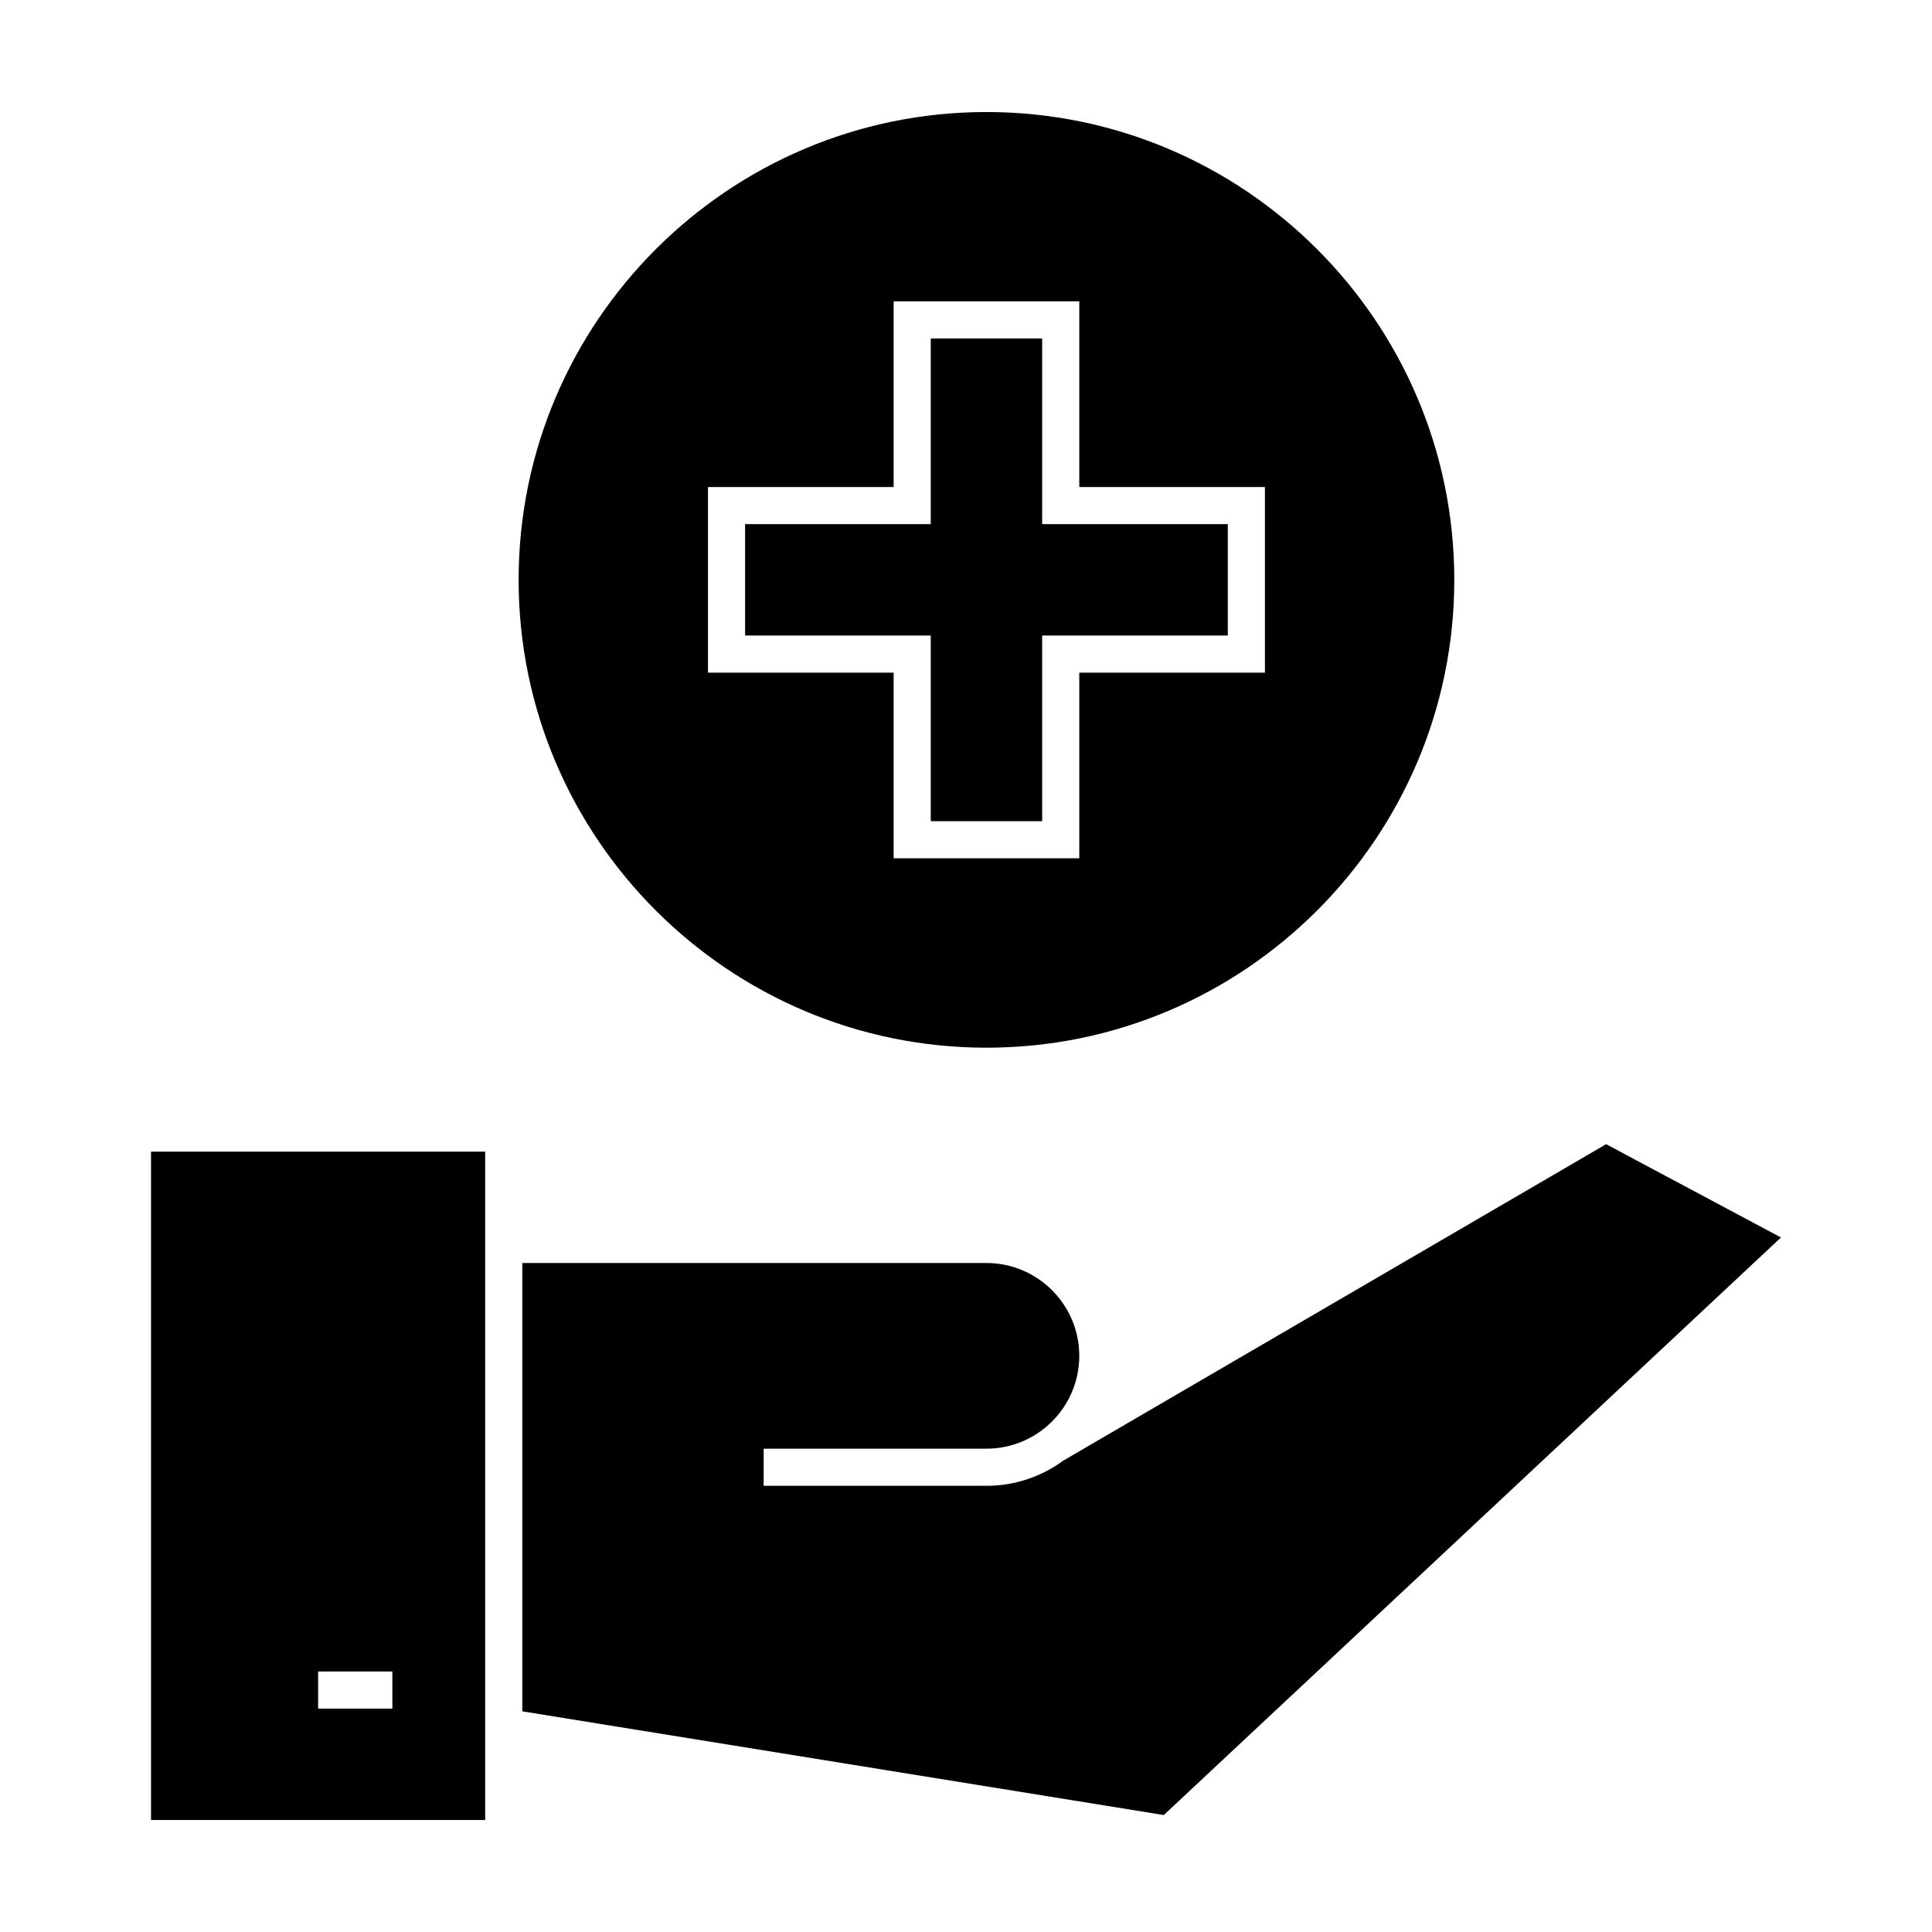 <?xml version="1.0" encoding="UTF-8"?>
<!-- Uploaded to: SVG Repo, www.svgrepo.com, Generator: SVG Repo Mixer Tools -->
<svg fill="#000000" width="800px" height="800px" version="1.1" viewBox="144 144 512 512" xmlns="http://www.w3.org/2000/svg">
 <g>
  <path d="m390.66 361.62h29.52v-49.199h49.199v-29.52h-49.199v-49.199h-29.52v49.199h-49.199v29.52h49.199z"/>
  <path d="m405.42 421.65c68.367 0 123.98-55.617 123.98-123.98 0-68.367-55.617-123.98-123.98-123.98-68.367 0-123.98 55.617-123.98 123.98 0 68.363 55.621 123.98 123.98 123.98zm-73.797-148.59h49.199v-49.199h49.199v49.199h49.199v49.199h-49.199v49.199h-49.199v-49.199h-49.199z"/>
  <path d="m569.64 447.22-143.9 83.883c-5.699 4.18-12.73 6.652-20.324 6.652h-59.039v-9.84h59.039c13.566 0 24.602-11.035 24.602-24.602s-11.035-24.602-24.602-24.602h-123v118.81l170 27.484 163.56-153.06z"/>
  <path d="m184.02 626.32h88.559v-177.12h-88.559zm44.281-39.359h19.68v9.84h-19.68z"/>
 </g>
</svg>